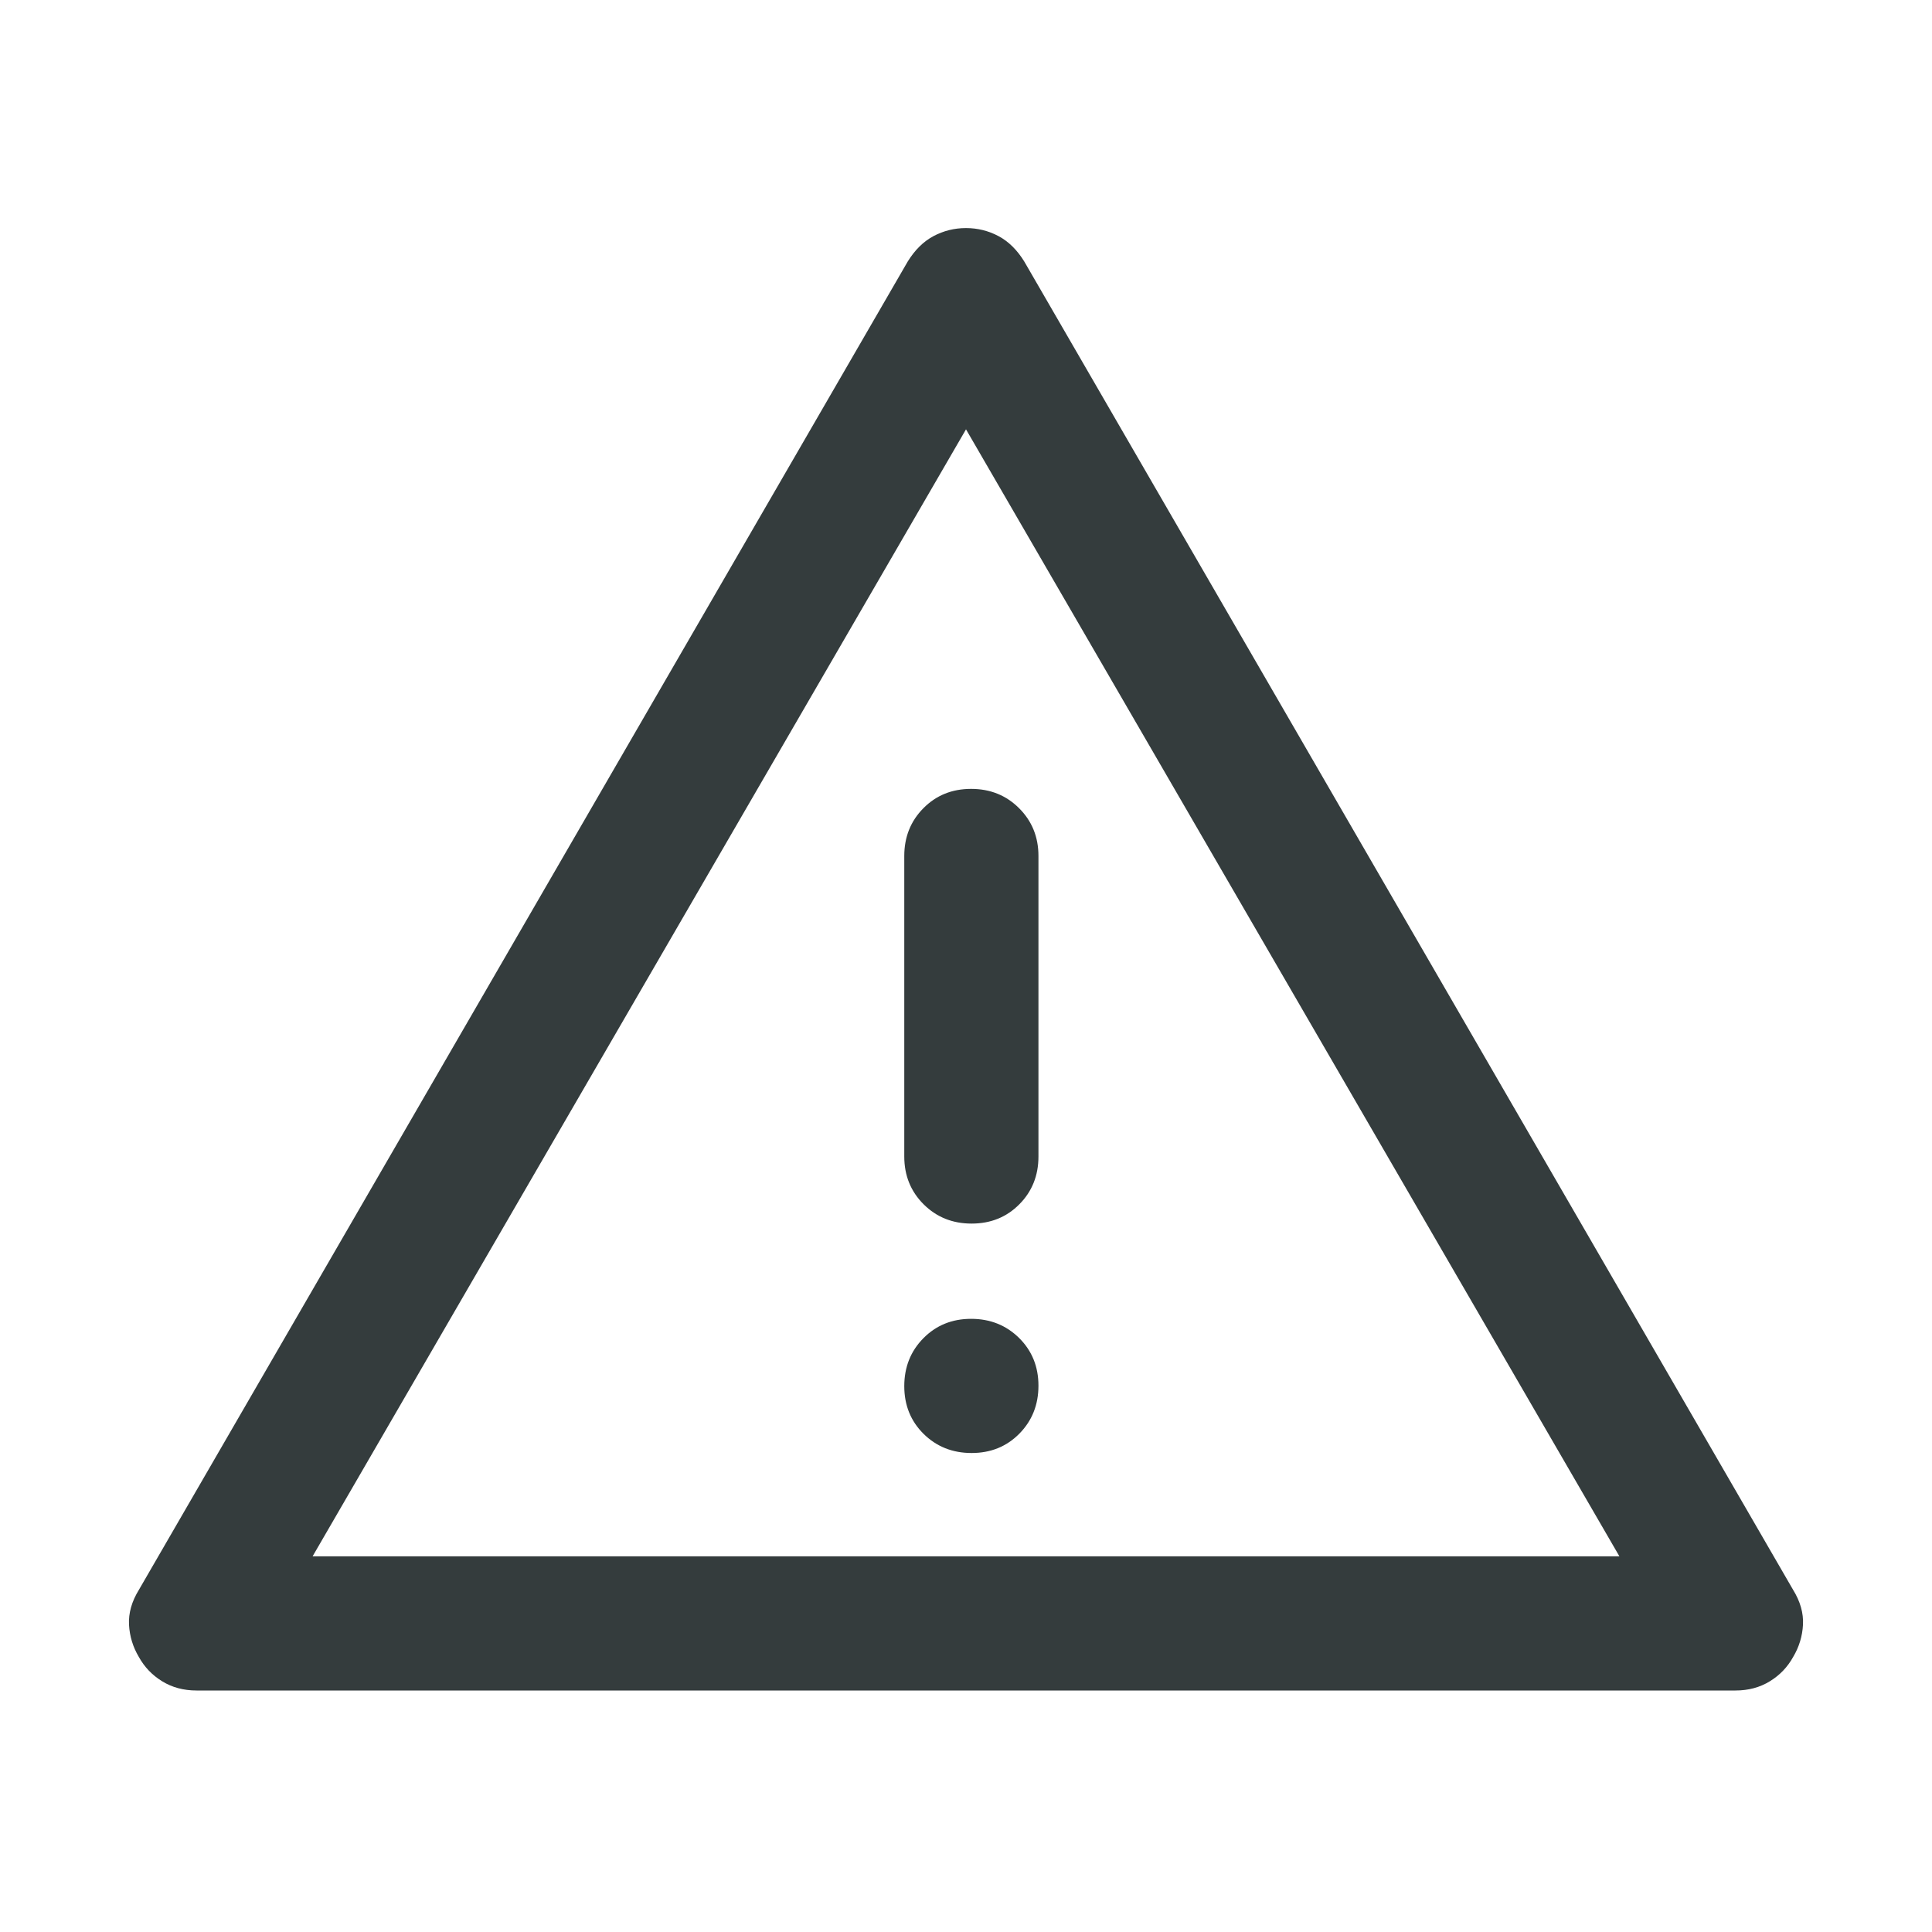 <svg width="40" height="40" viewBox="0 0 40 40" fill="none" xmlns="http://www.w3.org/2000/svg">
<path d="M4.069 35C3.801 35 3.563 34.936 3.357 34.809C3.15 34.682 2.99 34.514 2.875 34.306C2.752 34.1 2.684 33.877 2.671 33.638C2.659 33.398 2.727 33.157 2.875 32.917L18.792 5.417C18.94 5.176 19.118 5 19.326 4.889C19.535 4.778 19.759 4.722 20 4.722C20.241 4.722 20.465 4.778 20.674 4.889C20.882 5 21.06 5.176 21.208 5.417L37.125 32.917C37.273 33.157 37.341 33.398 37.329 33.638C37.316 33.877 37.248 34.1 37.125 34.306C37.01 34.514 36.85 34.682 36.643 34.809C36.437 34.936 36.199 35 35.931 35H4.069ZM6.472 32.222H33.528L20 8.889L6.472 32.222ZM20.116 30.083C20.511 30.083 20.84 29.95 21.104 29.683C21.368 29.415 21.5 29.084 21.5 28.689C21.5 28.295 21.366 27.965 21.099 27.701C20.832 27.438 20.501 27.305 20.106 27.305C19.711 27.305 19.382 27.439 19.118 27.706C18.854 27.973 18.722 28.304 18.722 28.699C18.722 29.094 18.856 29.424 19.123 29.688C19.39 29.951 19.721 30.083 20.116 30.083ZM20.116 25.333C20.511 25.333 20.84 25.2 21.104 24.934C21.368 24.668 21.5 24.338 21.5 23.944V17.722C21.5 17.329 21.366 16.999 21.099 16.733C20.832 16.466 20.501 16.333 20.106 16.333C19.711 16.333 19.382 16.466 19.118 16.733C18.854 16.999 18.722 17.329 18.722 17.722V23.944C18.722 24.338 18.856 24.668 19.123 24.934C19.39 25.2 19.721 25.333 20.116 25.333Z" fill="#343C3D"/>
</svg>
